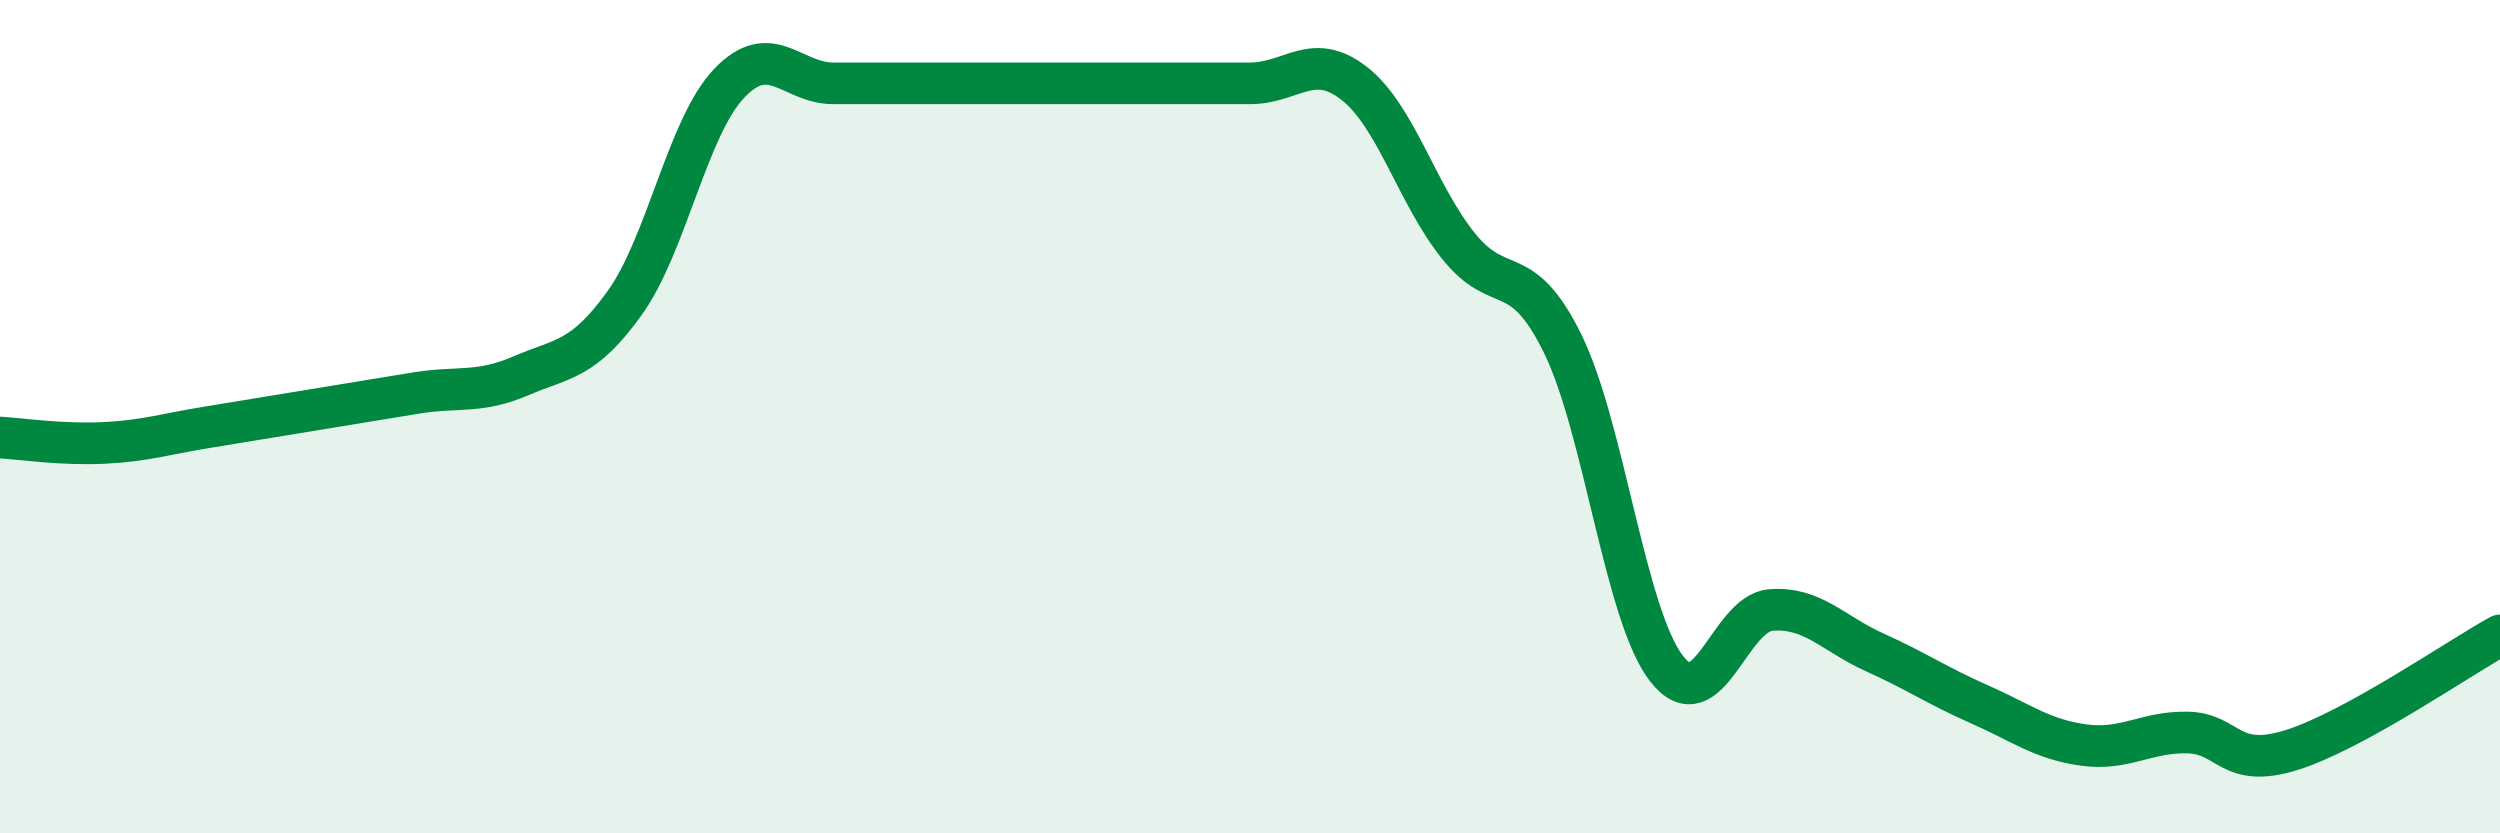 
    <svg width="60" height="20" viewBox="0 0 60 20" xmlns="http://www.w3.org/2000/svg">
      <path
        d="M 0,10.5 C 0.5,10.53 1.5,10.68 2.5,10.63 C 3.5,10.58 4,10.41 5,10.25 C 6,10.09 6.5,10 7.5,9.84 C 8.5,9.68 9,9.59 10,9.43 C 11,9.27 11.5,9.45 12.5,9.02 C 13.5,8.59 14,8.66 15,7.26 C 16,5.86 16.5,3.05 17.5,2 C 18.5,0.95 19,2 20,2 C 21,2 21.5,2 22.5,2 C 23.5,2 24,2 25,2 C 26,2 26.5,2 27.5,2 C 28.5,2 29,2 30,2 C 31,2 31.5,1.22 32.5,2 C 33.5,2.78 34,4.65 35,5.9 C 36,7.15 36.5,6.21 37.5,8.24 C 38.5,10.27 39,14.77 40,16.05 C 41,17.33 41.5,14.72 42.5,14.64 C 43.5,14.56 44,15.21 45,15.66 C 46,16.11 46.5,16.46 47.5,16.9 C 48.5,17.34 49,17.74 50,17.88 C 51,18.02 51.5,17.56 52.5,17.58 C 53.5,17.6 53.5,18.47 55,18 C 56.5,17.53 59,15.8 60,15.25L60 20L0 20Z"
        fill="#008740"
        opacity="0.1"
        stroke-linecap="round"
        stroke-linejoin="round"
      />
      <path
        d="M 0,10.5 C 0.5,10.53 1.5,10.68 2.5,10.63 C 3.5,10.58 4,10.41 5,10.25 C 6,10.09 6.5,10 7.5,9.84 C 8.5,9.68 9,9.59 10,9.43 C 11,9.27 11.5,9.45 12.5,9.02 C 13.5,8.59 14,8.66 15,7.26 C 16,5.86 16.5,3.05 17.5,2 C 18.5,0.95 19,2 20,2 C 21,2 21.5,2 22.5,2 C 23.5,2 24,2 25,2 C 26,2 26.5,2 27.5,2 C 28.5,2 29,2 30,2 C 31,2 31.5,1.22 32.5,2 C 33.5,2.78 34,4.65 35,5.9 C 36,7.15 36.5,6.21 37.5,8.24 C 38.5,10.27 39,14.77 40,16.05 C 41,17.33 41.5,14.72 42.5,14.64 C 43.5,14.56 44,15.21 45,15.66 C 46,16.11 46.5,16.46 47.5,16.9 C 48.5,17.34 49,17.74 50,17.88 C 51,18.02 51.5,17.56 52.5,17.58 C 53.5,17.6 53.5,18.47 55,18 C 56.5,17.53 59,15.8 60,15.25"
        stroke="#008740"
        stroke-width="1"
        fill="none"
        stroke-linecap="round"
        stroke-linejoin="round"
      />
    </svg>
  